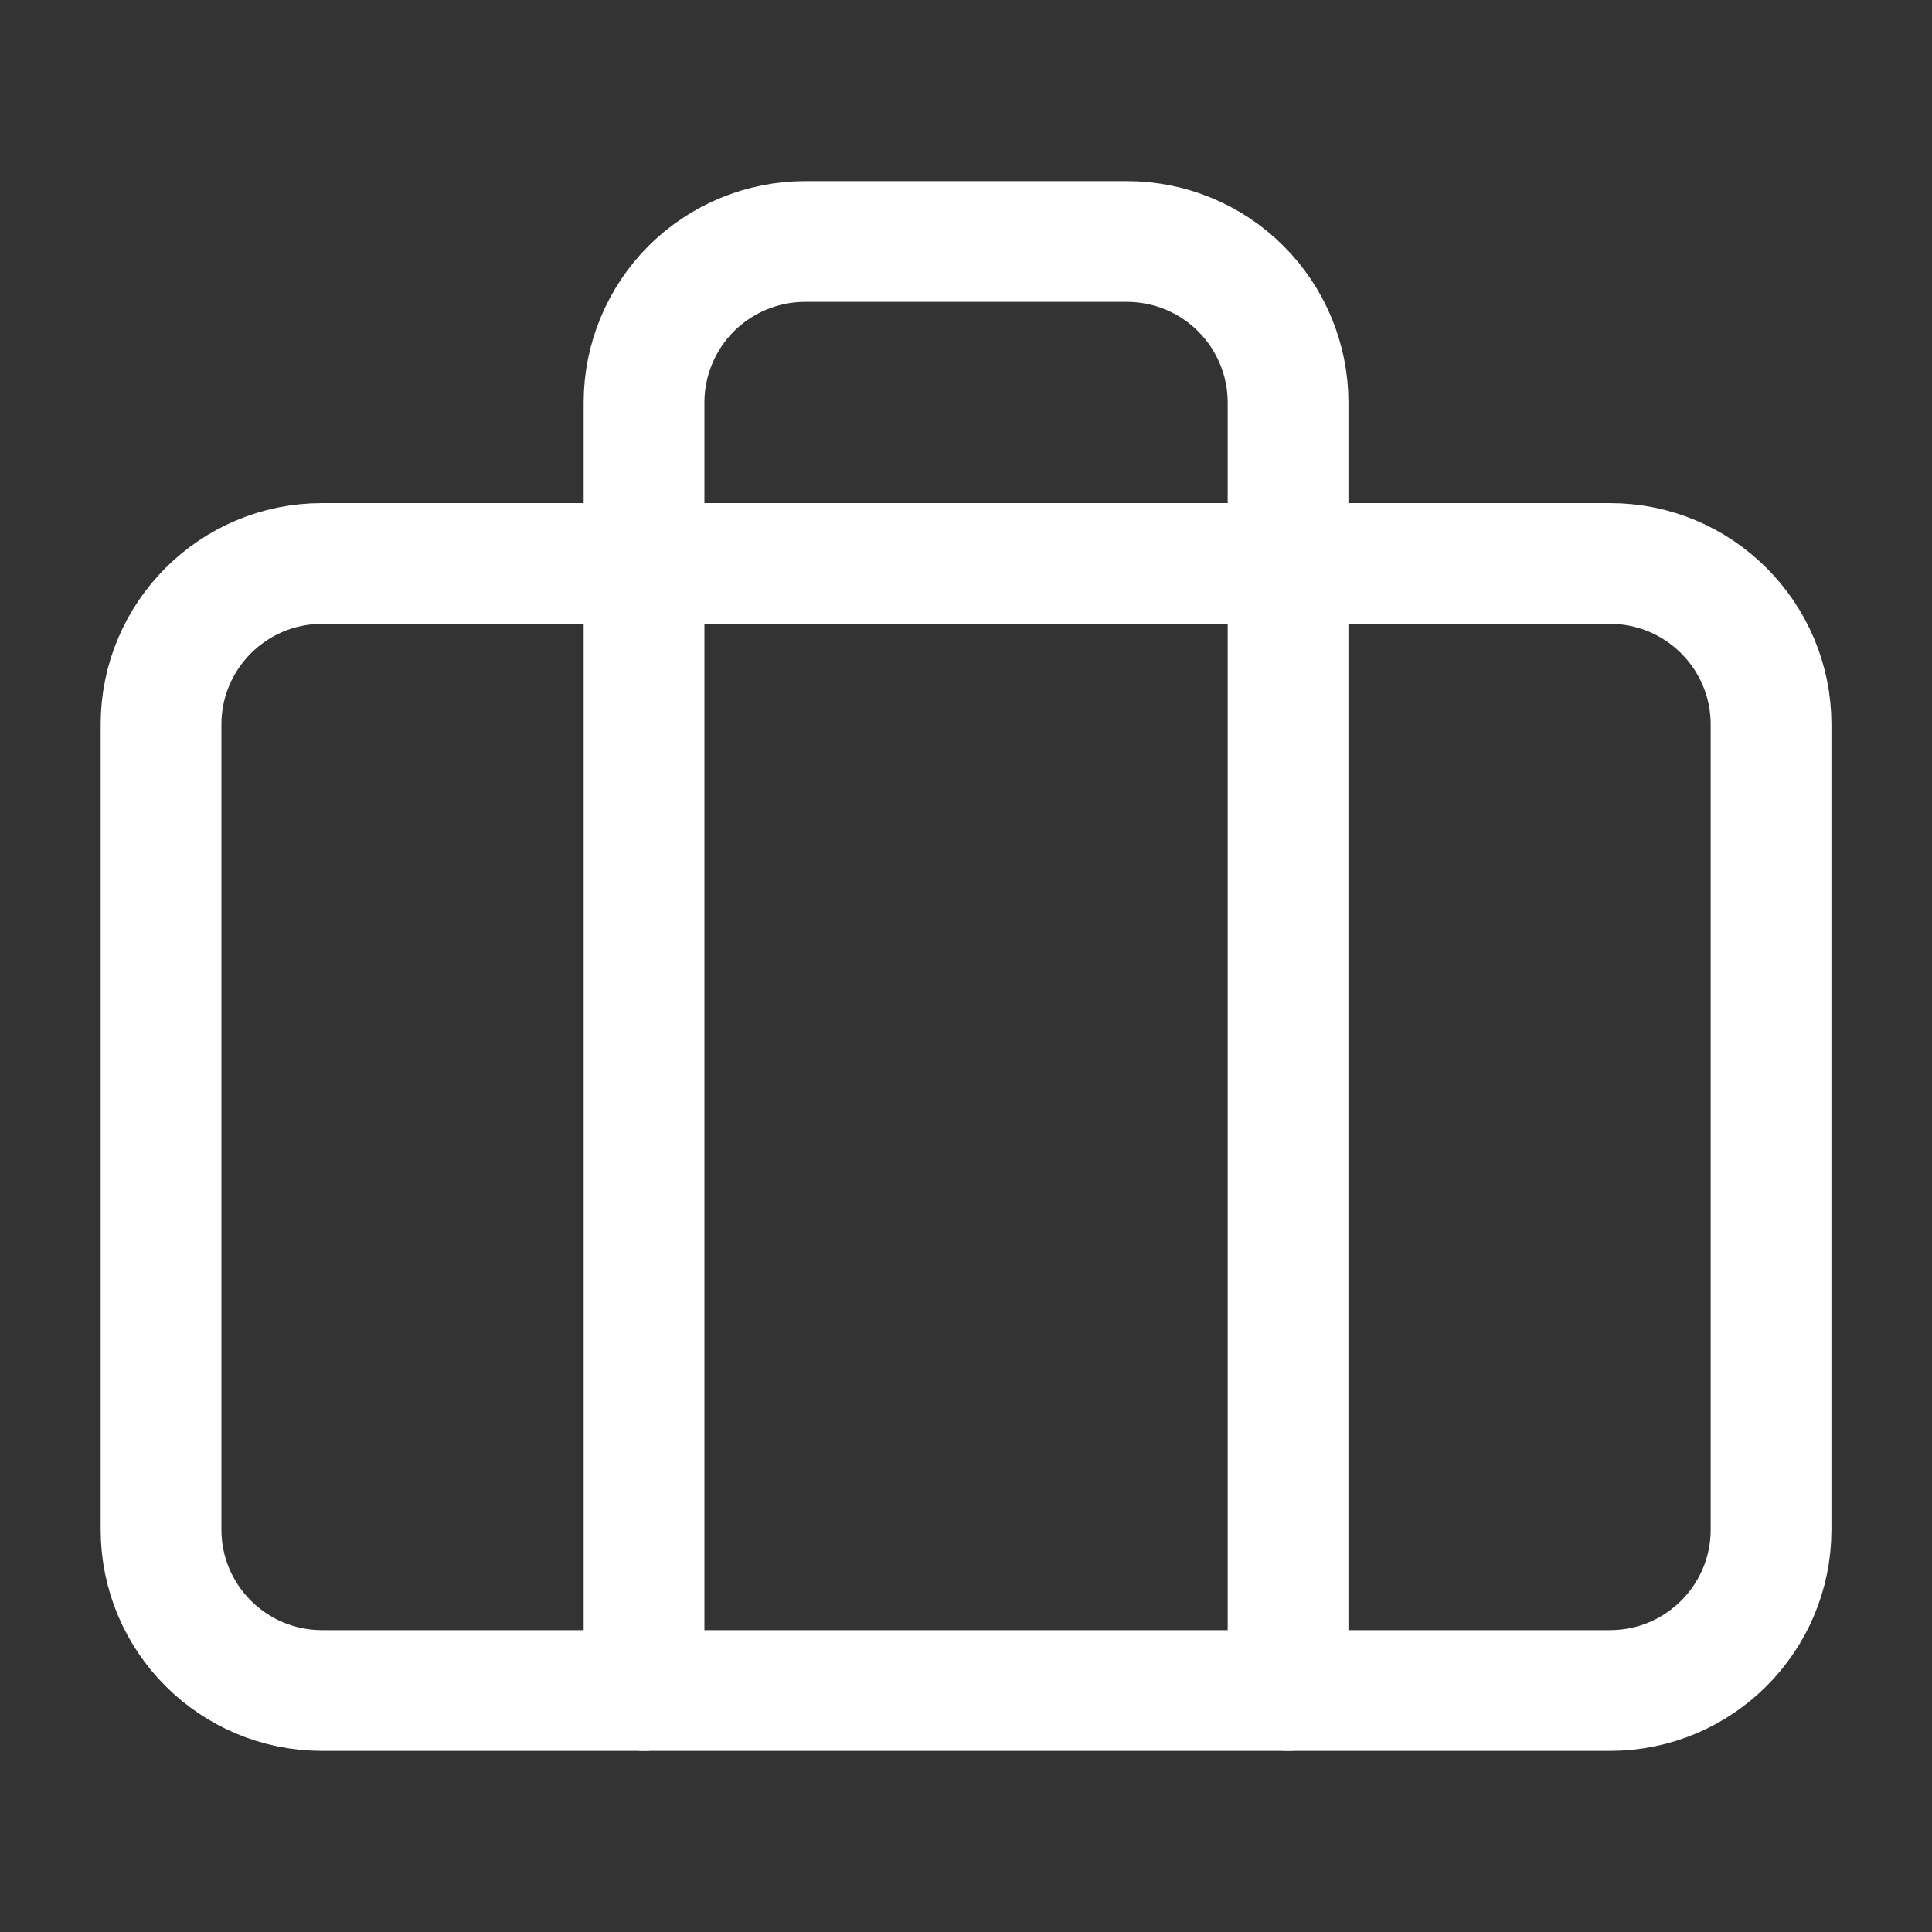 <svg width="20" height="20" viewBox="0 0 20 20" fill="none" xmlns="http://www.w3.org/2000/svg">
<rect x="0" y="0" width="20" height="20" fill="#333333" stroke="none"/>
<path d="M16.667 5.833H3.334C2.413 5.833 1.667 6.58 1.667 7.5V15.834C1.667 16.754 2.413 17.5 3.334 17.5H16.667C17.587 17.5 18.334 16.754 18.334 15.834V7.5C18.334 6.58 17.587 5.833 16.667 5.833Z" stroke="white" stroke-width="1.25" stroke-linecap="round" stroke-linejoin="round"></path>
<path d="M13.334 17.5V4.167C13.334 3.725 13.158 3.301 12.845 2.988C12.533 2.676 12.109 2.5 11.667 2.5H8.334C7.892 2.5 7.468 2.676 7.155 2.988C6.843 3.301 6.667 3.725 6.667 4.167V17.5" stroke="white" stroke-width="1.25" stroke-linecap="round" stroke-linejoin="round"></path>
</svg>
